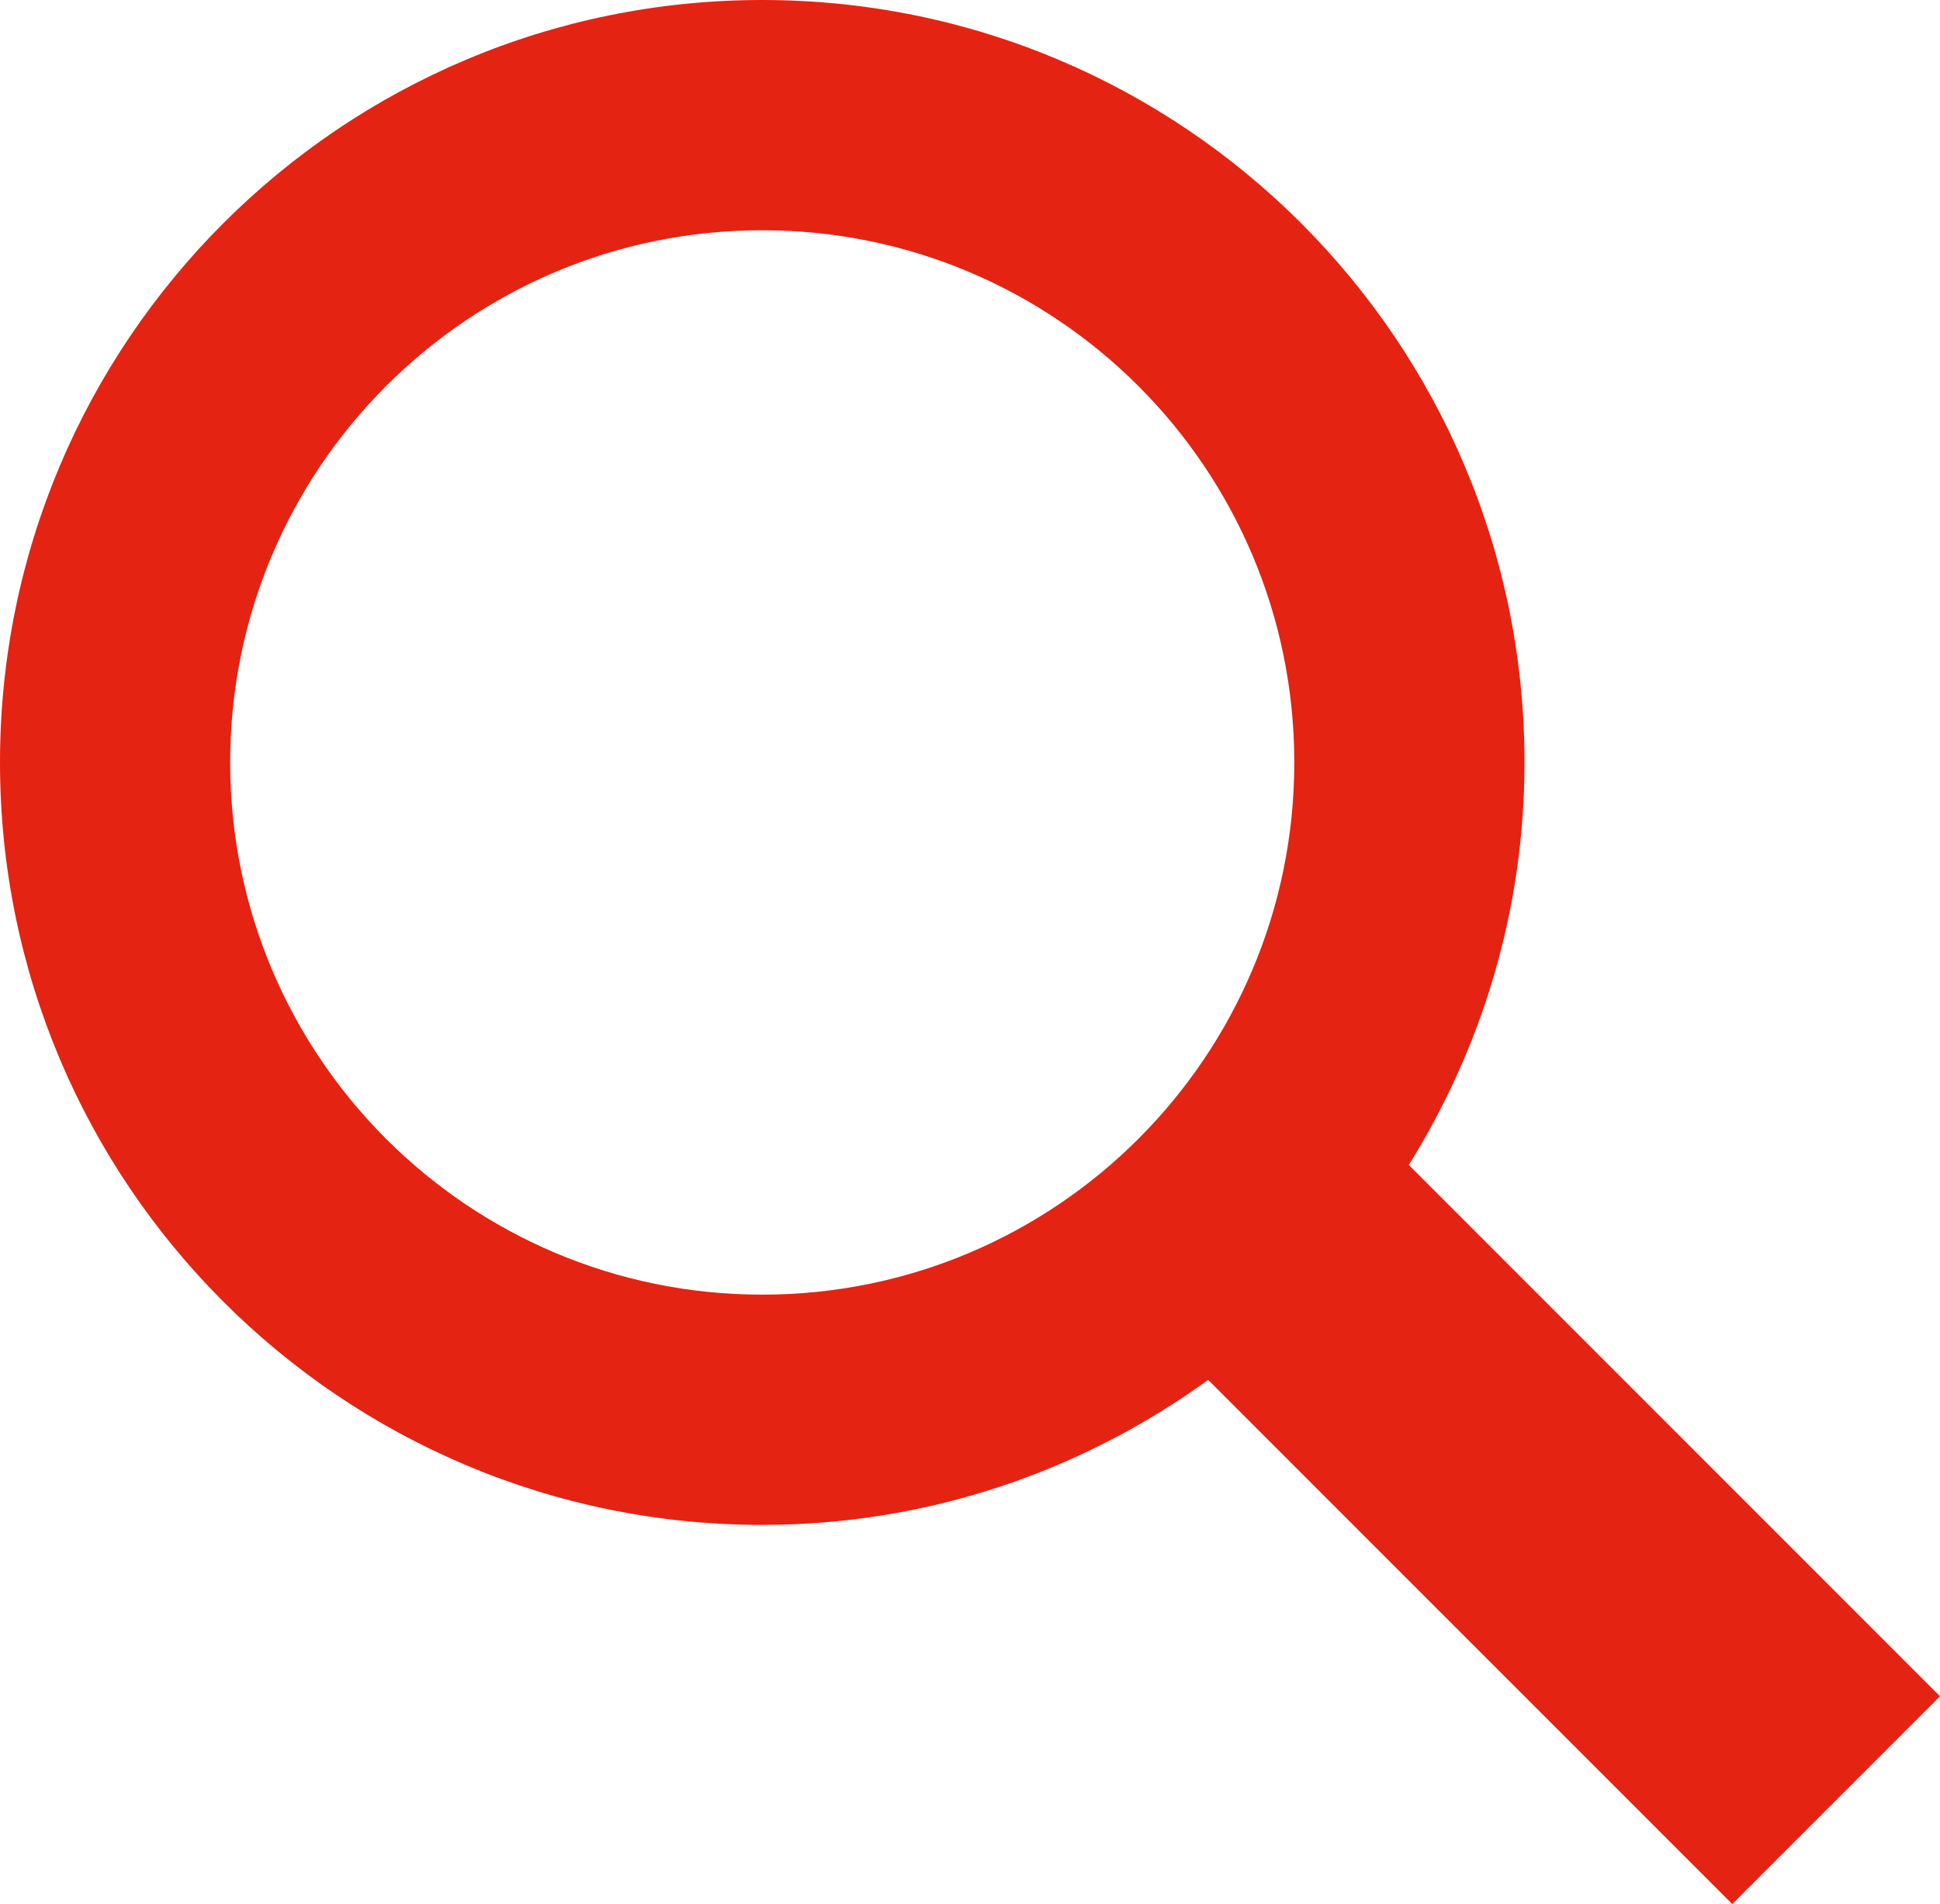 <?xml version="1.0" encoding="iso-8859-1"?>
<!-- Generator: Adobe Illustrator 23.0.1, SVG Export Plug-In . SVG Version: 6.00 Build 0)  -->
<svg version="1.1" id="Layer_1" xmlns="http://www.w3.org/2000/svg" xmlns:xlink="http://www.w3.org/1999/xlink" x="0px" y="0px"
	 viewBox="0 0 66.48 65.232" style="enable-background:new 0 0 66.48 65.232;" xml:space="preserve">
<path style="fill:#E42313;" d="M66.48,58.113L48.277,39.91c2.498-4.005,3.965-8.72,3.965-13.789C52.242,11.695,40.547,0,26.12,0
	C11.695,0,0,11.695,0,26.121c0,14.426,11.695,26.121,26.12,26.121c5.714,0,10.982-1.856,15.282-4.968l17.959,17.958L66.48,58.113z
	 M7.888,26.121c0-10.07,8.162-18.233,18.232-18.233c10.071,0,18.233,8.163,18.233,18.233c0,10.07-8.162,18.233-18.233,18.233
	C16.05,44.354,7.888,36.191,7.888,26.121z"/>
<g>
</g>
<g>
</g>
<g>
</g>
<g>
</g>
<g>
</g>
<g>
</g>
</svg>
